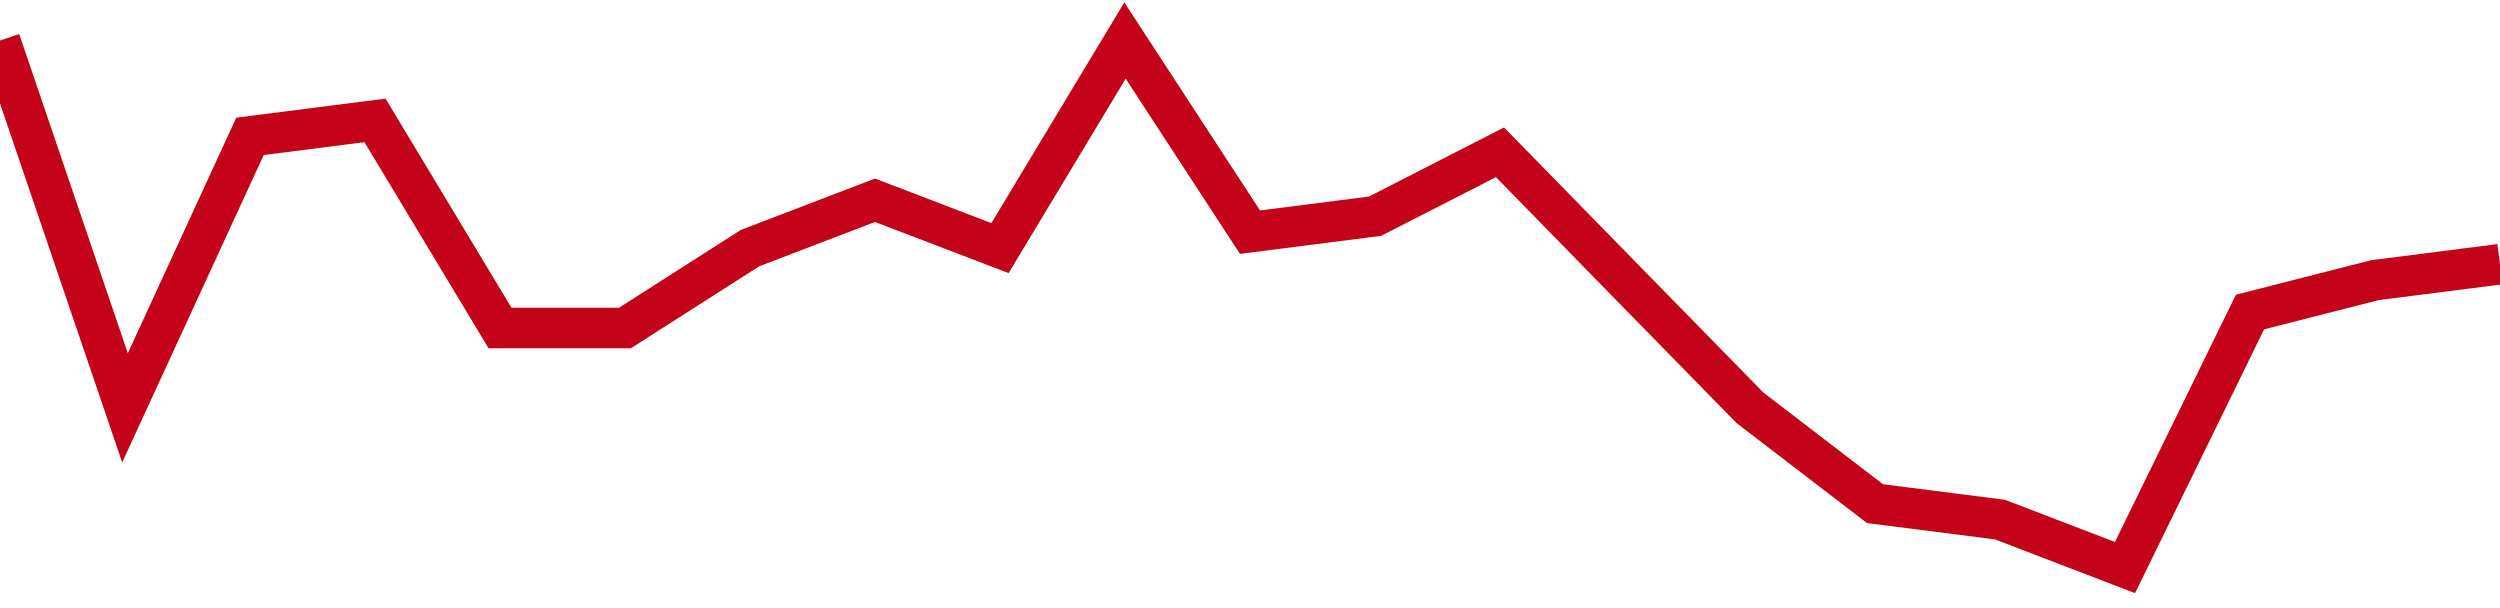 <!-- Generated with https://github.com/jxxe/sparkline/ --><svg viewBox="0 0 185 45" class="sparkline" xmlns="http://www.w3.org/2000/svg"><path class="sparkline--fill" d="M 0 3 L 0 3 L 9.25 30.18 L 18.5 10.09 L 27.75 8.91 L 37 24.27 L 46.25 24.27 L 55.5 18.36 L 64.75 14.82 L 74 18.36 L 83.25 3 L 92.5 17.18 L 101.75 16 L 111 11.27 L 120.25 20.73 L 129.5 30.18 L 138.75 37.27 L 148 38.45 L 157.25 42 L 166.5 23.09 L 175.75 20.73 L 185 19.55 V 45 L 0 45 Z" stroke="none" fill="none" ></path><path class="sparkline--line" d="M 0 3 L 0 3 L 9.25 30.18 L 18.5 10.09 L 27.75 8.91 L 37 24.27 L 46.25 24.27 L 55.5 18.36 L 64.75 14.82 L 74 18.36 L 83.25 3 L 92.5 17.18 L 101.75 16 L 111 11.27 L 120.25 20.73 L 129.5 30.18 L 138.75 37.27 L 148 38.45 L 157.25 42 L 166.5 23.09 L 175.75 20.73 L 185 19.55" fill="none" stroke-width="3" stroke="#C4021A" ></path></svg>